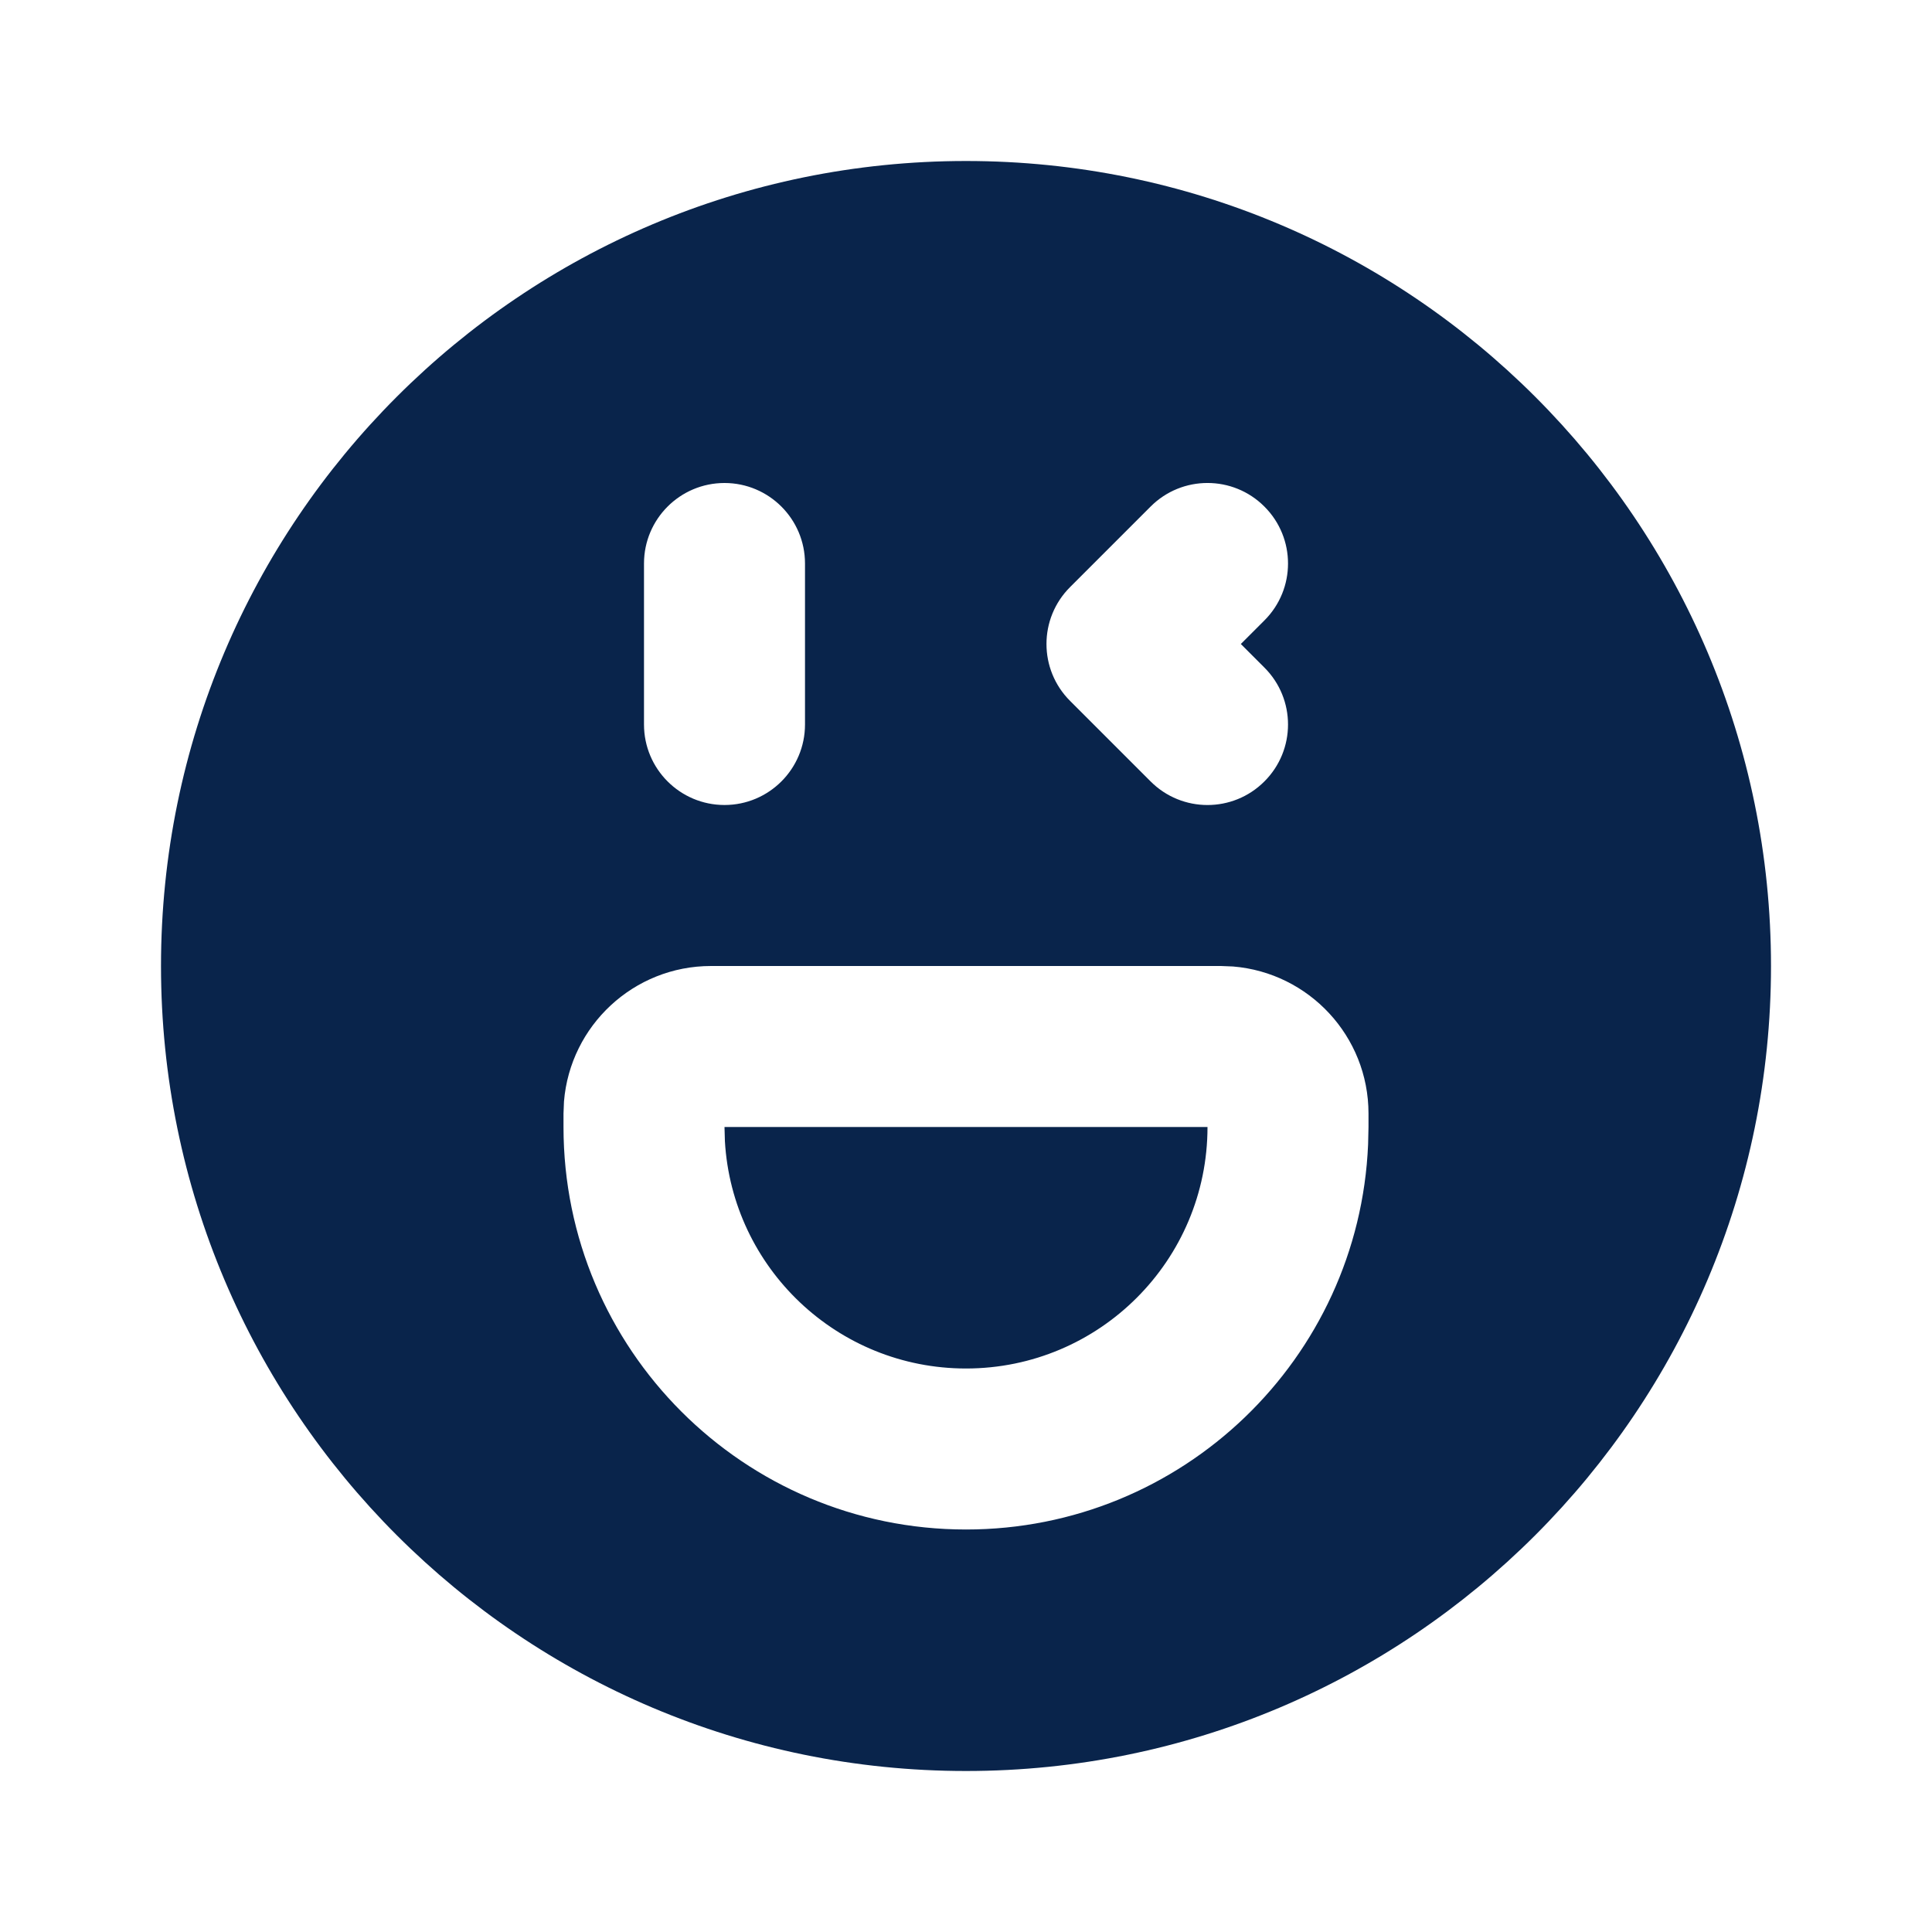 <?xml version="1.0" encoding="UTF-8"?>

<svg width="800px" height="800px" viewBox="0 0 24 24" version="1.1" xmlns="http://www.w3.org/2000/svg" xmlns:xlink="http://www.w3.org/1999/xlink">
    <title>emoji_2_fill</title>
    <g id="页面-1" stroke="none" stroke-width="1" fill="none" fill-rule="evenodd">
        <g id="Editor" transform="translate(-432, -240)" fill-rule="nonzero">
            <g id="emoji_2_fill" transform="translate(432, 240)">
                <path d="M24,0 L24,24 L0,24 L0,0 L24,0 Z M12.593,23.258 L12.582,23.26 L12.511,23.295 L12.492,23.299 L12.492,23.299 L12.477,23.295 L12.406,23.26 C12.396,23.256 12.387,23.259 12.382,23.265 L12.378,23.276 L12.361,23.703 L12.366,23.723 L12.377,23.736 L12.48,23.81 L12.495,23.814 L12.495,23.814 L12.507,23.81 L12.611,23.736 L12.623,23.72 L12.623,23.72 L12.627,23.703 L12.61,23.276 C12.608,23.266 12.601,23.259 12.593,23.258 L12.593,23.258 Z M12.858,23.145 L12.845,23.147 L12.66,23.24 L12.65,23.25 L12.65,23.25 L12.647,23.261 L12.665,23.691 L12.67,23.703 L12.67,23.703 L12.678,23.71 L12.879,23.803 C12.891,23.807 12.902,23.803 12.908,23.795 L12.912,23.781 L12.878,23.167 C12.875,23.155 12.867,23.147 12.858,23.145 L12.858,23.145 Z M12.143,23.147 C12.133,23.142 12.122,23.145 12.116,23.153 L12.11,23.167 L12.076,23.781 C12.075,23.793 12.083,23.802 12.093,23.805 L12.108,23.803 L12.309,23.71 L12.319,23.702 L12.319,23.702 L12.323,23.691 L12.34,23.261 L12.337,23.249 L12.337,23.249 L12.328,23.24 L12.143,23.147 Z" id="MingCute" fill-rule="nonzero">
</path>
                <path d="M12,2 C17.523,2 22,6.477 22,12 C22,17.523 17.523,22 12,22 C6.477,22 2,17.523 2,12 C2,6.477 6.477,2 12,2 Z M15.167,12 L8.833,12 C7.871,12 7.083,12.741 7.006,13.683 L7,13.833 L7,14 C7,16.761 9.239,19 12,19 C14.689,19 16.882,16.878 16.995,14.217 L17,14 L17,13.833 C17,12.871 16.259,12.083 15.317,12.006 L15.167,12 Z M15,14 C15,15.657 13.657,17 12,17 C10.402,17 9.096,15.751 9.005,14.176 L9,14 L15,14 Z M9,6 C8.448,6 8,6.448 8,7 L8,9 C8,9.552 8.448,10 9,10 C9.552,10 10,9.552 10,9 L10,7 C10,6.448 9.552,6 9,6 Z M14.293,6.293 L13.293,7.293 C12.902,7.683 12.902,8.317 13.293,8.707 L14.293,9.707 C14.683,10.098 15.317,10.098 15.707,9.707 C16.098,9.317 16.098,8.683 15.707,8.293 L15.414,8 L15.707,7.707 C16.098,7.317 16.098,6.683 15.707,6.293 C15.317,5.902 14.683,5.902 14.293,6.293 Z" id="形状" fill="#09244B">
</path>
            </g>
        </g>
    </g>
</svg>